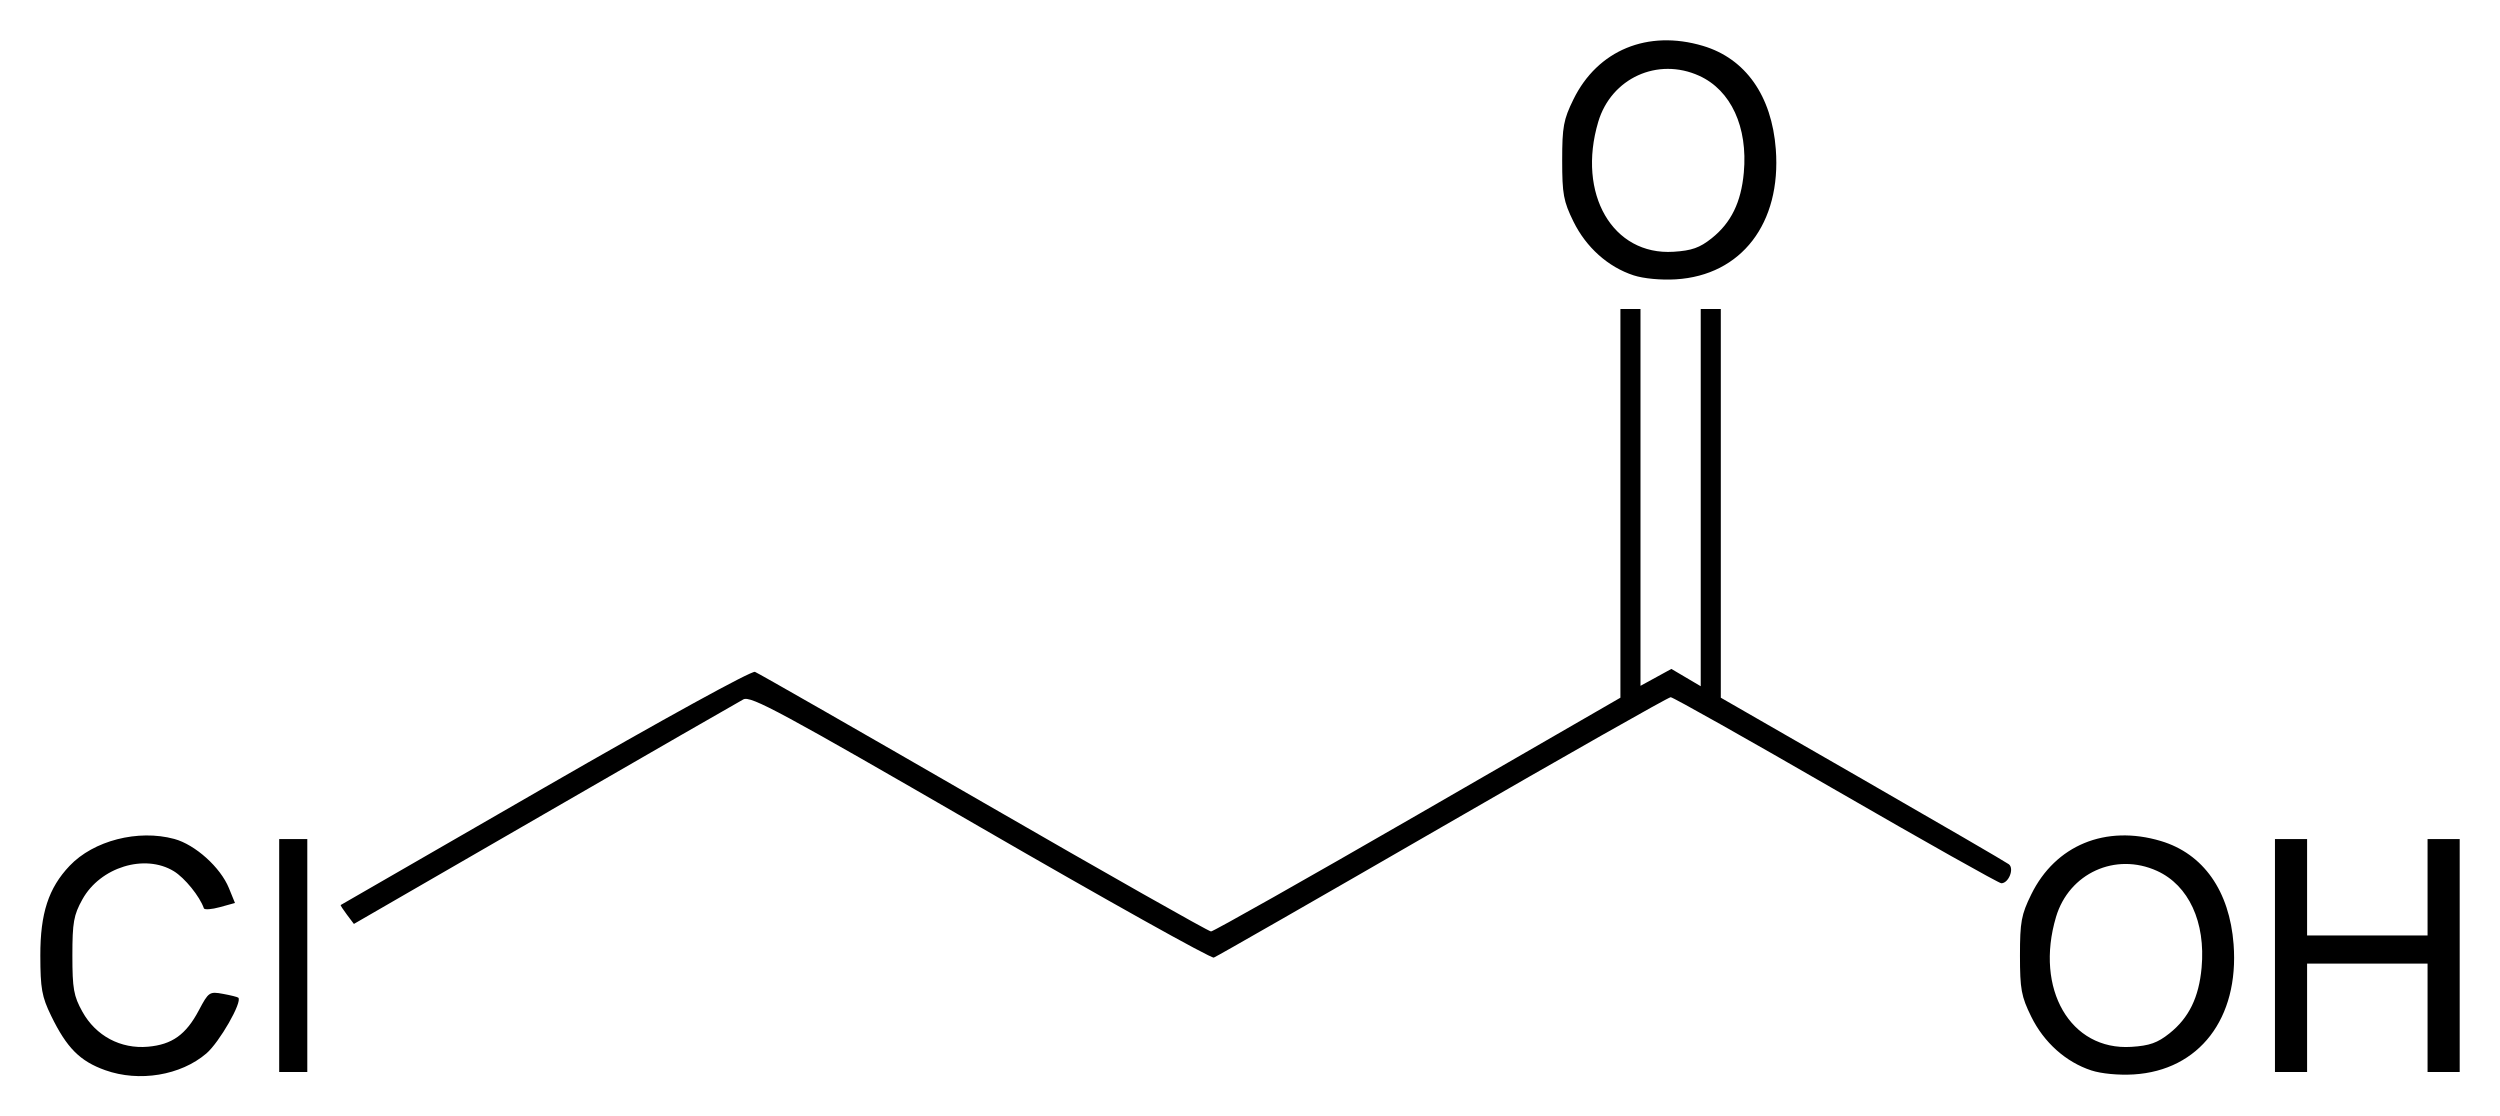 <?xml version="1.0" encoding="UTF-8" standalone="no"?>
<!-- Created with Inkscape (http://www.inkscape.org/) -->

<svg
   xmlns:svg="http://www.w3.org/2000/svg"
   xmlns="http://www.w3.org/2000/svg"
   version="1.1"
   width="620"
   height="276.88"
   id="svg2">
  <defs
     id="defs4" />
  <g
     transform="translate(-189.446,-1140.439)"
     id="layer1">
    <path
       d="m 215.546,1405.849 c -6.273,-2.237 -9.551,-5.533 -13.42,-13.495 -2.307,-4.749 -2.664,-6.736 -2.679,-14.938 -0.02,-10.458 2.029,-16.742 7.256,-22.25 5.942,-6.262 16.979,-9.1 25.952,-6.673 5.202,1.407 11.461,7.036 13.562,12.196 l 1.502,3.689 -3.729,1.031 c -2.051,0.567 -3.843,0.699 -3.982,0.294 -1.011,-2.944 -4.744,-7.553 -7.456,-9.207 -7.204,-4.392 -18.236,-0.997 -22.665,6.977 -2.166,3.9 -2.49,5.71 -2.49,13.942 0,8.233 0.323,10.043 2.49,13.942 3.326,5.986 9.479,9.267 16.257,8.669 5.988,-0.528 9.426,-2.99 12.623,-9.038 2.397,-4.534 2.62,-4.686 5.975,-4.073 1.917,0.35 3.629,0.777 3.804,0.949 1.054,1.035 -4.692,11.07 -7.921,13.834 -6.371,5.453 -16.655,7.155 -25.078,4.151 z m 492.572,0.061 c -6.341,-2.073 -11.779,-6.936 -14.928,-13.349 -2.463,-5.016 -2.791,-6.797 -2.791,-15.145 0,-8.357 0.327,-10.127 2.802,-15.167 5.993,-12.204 18.426,-17.33 32.122,-13.244 10.553,3.148 17.054,12.374 18.056,25.625 1.389,18.371 -8.534,31.282 -24.8,32.269 -3.679,0.223 -8.001,-0.185 -10.459,-0.989 z m 19.361,-9.201 c 4.817,-3.84 7.295,-8.905 7.964,-16.279 1.025,-11.305 -3.182,-20.433 -11.069,-24.014 -10.295,-4.675 -21.815,0.584 -25.036,11.431 -5.306,17.867 3.569,33.172 18.681,32.214 4.523,-0.287 6.491,-0.984 9.461,-3.351 z m -468.795,-19.293 0,-28.881 3.486,0 3.486,0 0,28.881 0,28.881 -3.486,0 -3.486,0 0,-28.881 z m 494.952,0 0,-28.881 3.984,0 3.984,0 0,11.95 0,11.951 14.938,0 14.938,0 0,-11.951 0,-11.95 3.984,0 3.984,0 0,28.881 0,28.881 -3.984,0 -3.984,0 0,-13.444 0,-13.444 -14.938,0 -14.938,0 0,13.444 0,13.444 -3.984,0 -3.984,0 0,-28.881 z m -321.083,-31.84 c -49.534,-28.658 -56.939,-32.651 -58.757,-31.687 -1.144,0.607 -23.343,13.384 -49.332,28.394 l -47.253,27.291 -1.726,-2.289 c -0.949,-1.259 -1.645,-2.339 -1.545,-2.401 0.1,-0.062 22.926,-13.224 50.727,-29.249 29.397,-16.945 51.159,-28.901 52.012,-28.574 0.807,0.31 26.342,14.921 56.745,32.471 30.403,17.549 55.762,31.908 56.354,31.908 0.592,0 23.678,-13.044 51.303,-28.986 l 50.228,-28.986 0,-48.194 0,-48.194 2.49,0 2.49,0 0,46.724 0,46.724 3.83,-2.098 3.83,-2.098 3.639,2.147 3.639,2.147 0,-46.773 0,-46.773 2.49,0 2.49,0 0,48.197 0,48.196 35.105,20.181 c 19.308,11.1 35.656,20.604 36.329,21.122 1.4,1.076 -0.044,4.715 -1.87,4.715 -0.591,0 -19.047,-10.382 -41.013,-23.071 -21.966,-12.689 -40.408,-23.071 -40.981,-23.071 -0.573,0 -26.022,14.43 -56.553,32.067 -30.531,17.637 -56.069,32.266 -56.751,32.51 -0.682,0.243 -26.745,-14.313 -57.918,-32.348 z M 594.587,1208.726 c -6.341,-2.073 -11.779,-6.936 -14.929,-13.349 -2.463,-5.016 -2.791,-6.797 -2.791,-15.145 0,-8.357 0.327,-10.127 2.802,-15.167 5.993,-12.204 18.426,-17.33 32.122,-13.244 10.553,3.148 17.054,12.374 18.056,25.625 1.389,18.371 -8.534,31.282 -24.8,32.269 -3.679,0.223 -8.001,-0.185 -10.459,-0.989 z m 19.361,-9.201 c 4.817,-3.84 7.295,-8.905 7.964,-16.279 1.025,-11.305 -3.182,-20.433 -11.069,-24.014 -10.295,-4.675 -21.815,0.584 -25.036,11.431 -5.306,17.867 3.569,33.172 18.681,32.214 4.523,-0.287 6.491,-0.984 9.461,-3.351 z"
       id="path2830"
       style="fill:#000000" />
  </g>
</svg>
